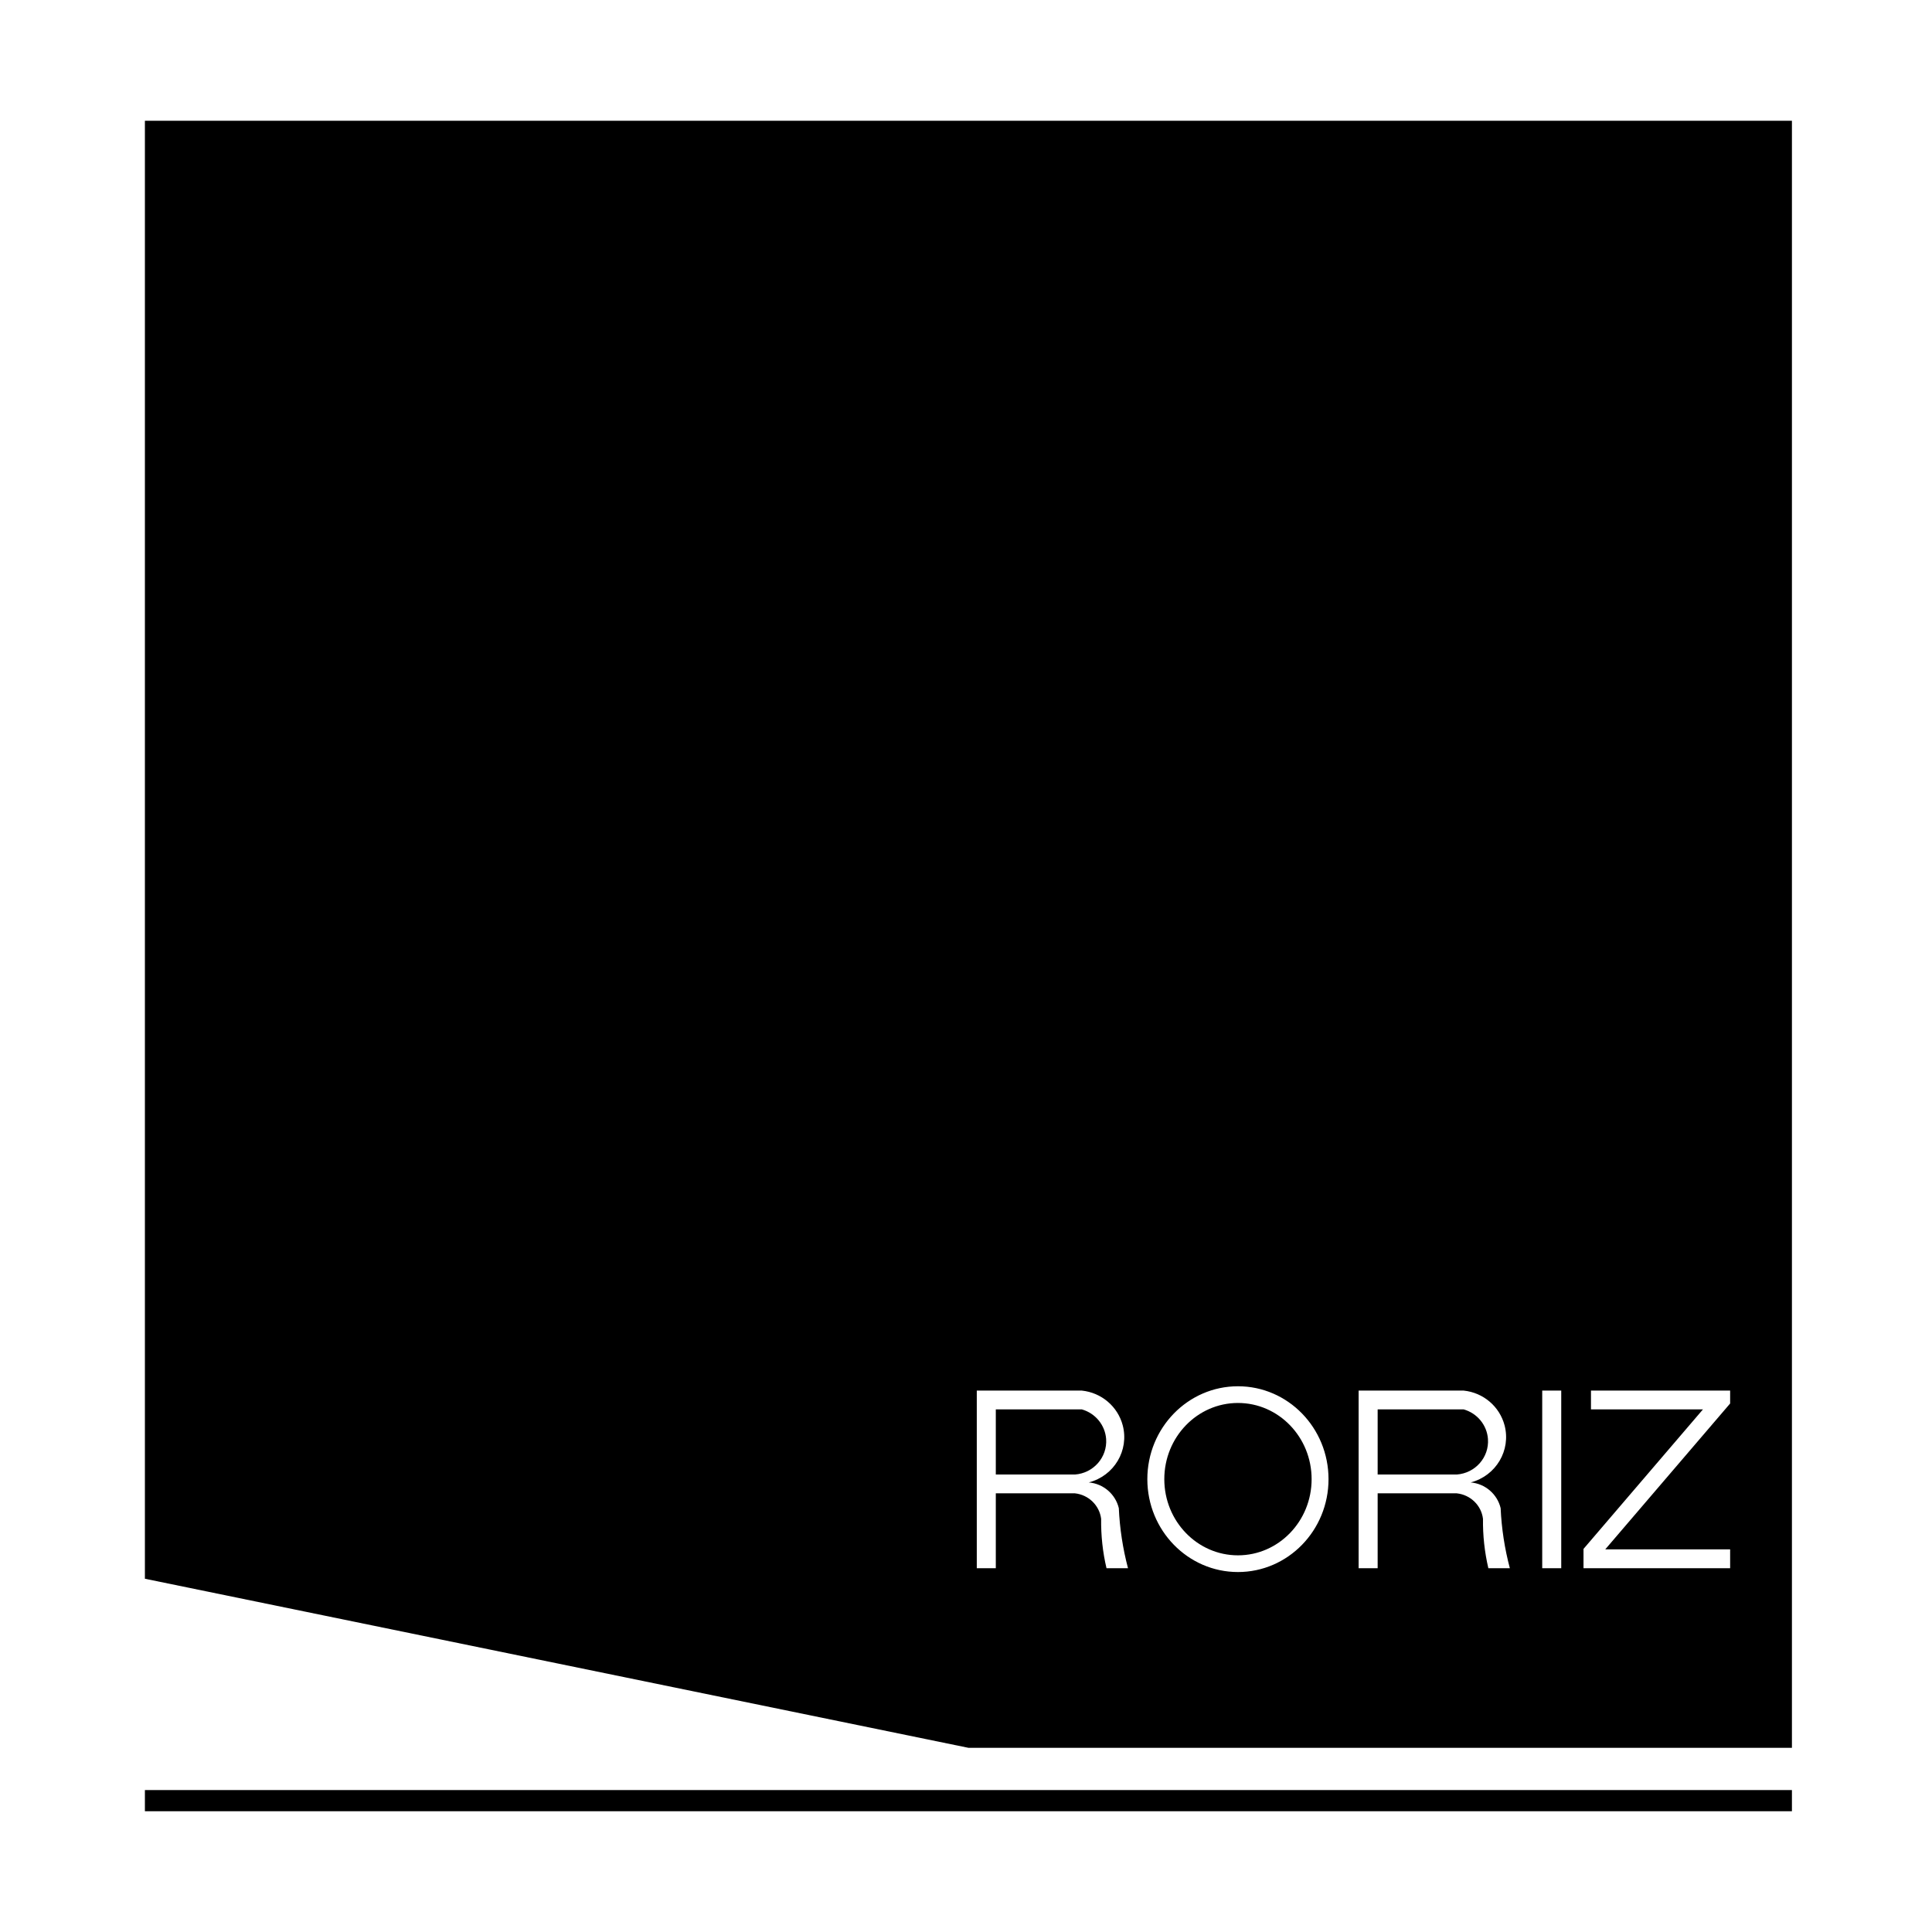 <?xml version="1.0" encoding="UTF-8"?>
<svg width="400px" height="400px" viewBox="0 0 400 400" version="1.1" xmlns="http://www.w3.org/2000/svg" xmlns:xlink="http://www.w3.org/1999/xlink" style="background: #FFFFFF;">
    <title>Torneiras Roriz</title>
    <g id="Torneiras-Roriz" stroke="none" stroke-width="1" fill="none" fill-rule="evenodd">
        <rect fill="#FFFFFF" x="0" y="0" width="400" height="400"></rect>
        <path d="M30,375 L371,375 L371,370.615 L30,370.615 L30,375 Z M200.5,361.865 L371,361.865 L371,25 L30,25 L30,326.861 L200.5,361.865 Z M327.848,320.686 L352.58,291.798 L329.394,291.798 L329.394,287.907 L358.206,287.907 L358.206,290.578 L332.349,320.782 L358.206,320.782 L358.206,324.687 L327.848,324.687 L327.848,320.686 Z M319.3,324.683 L323.238,324.683 L323.238,287.907 L319.3,287.907 L319.3,324.683 Z M281.29,287.907 L303.039,287.907 C307.115,288.327 310.472,291.195 311.506,295.1 C312.864,300.284 309.726,305.564 304.489,306.92 C307.49,307.185 309.992,309.327 310.692,312.246 C310.879,316.443 311.52,320.613 312.599,324.687 L308.148,324.687 C307.366,321.335 306.991,317.895 307.037,314.452 C306.694,311.66 304.443,309.482 301.599,309.177 L285.228,309.177 L285.228,324.687 L281.29,324.687 L281.29,287.907 Z M237.544,306.245 C237.544,295.625 245.951,287.011 256.307,287.011 C266.667,287.011 275.056,295.625 275.056,306.245 C275.056,316.859 266.667,325.473 256.307,325.473 C245.951,325.473 237.544,316.859 237.544,306.245 L237.544,306.245 Z M202.233,287.907 L223.982,287.907 C228.044,288.327 231.419,291.195 232.449,295.1 C233.812,300.284 230.67,305.564 225.419,306.92 C228.433,307.185 230.935,309.327 231.639,312.246 C231.827,316.443 232.467,320.613 233.542,324.687 L229.092,324.687 C228.296,321.335 227.934,317.895 227.98,314.452 C227.623,311.66 225.373,309.482 222.546,309.177 L206.171,309.177 L206.171,324.687 L202.233,324.687 L202.233,287.907 Z M223.982,291.798 L206.171,291.798 L206.171,305.285 L222.546,305.285 C226.388,305.007 229.279,301.723 229.014,297.922 C228.795,295.036 226.795,292.602 223.982,291.798 L223.982,291.798 Z M241.057,306.245 C241.057,314.945 247.886,322.015 256.307,322.015 C264.728,322.015 271.557,314.945 271.557,306.245 C271.557,297.538 264.728,290.469 256.307,290.469 C247.886,290.469 241.057,297.538 241.057,306.245 L241.057,306.245 Z M303.039,291.798 L285.228,291.798 L285.228,305.285 L301.599,305.285 C305.446,305.007 308.336,301.723 308.066,297.922 C307.851,295.036 305.848,292.602 303.039,291.798 L303.039,291.798 Z" id="RORIZ" fill="#000000"></path>
    </g>
</svg>